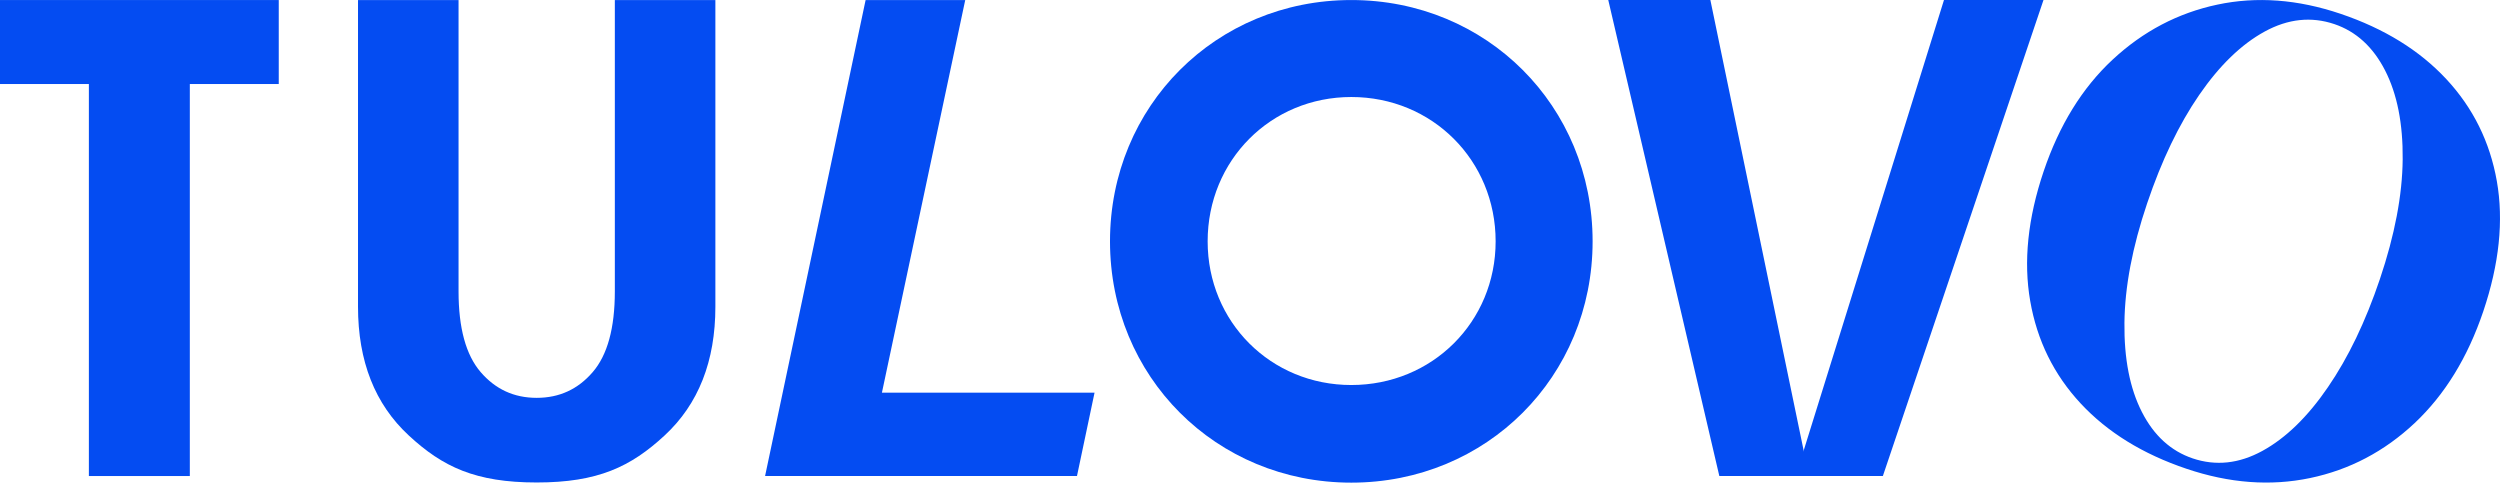 <?xml version="1.0" encoding="UTF-8"?> <svg xmlns="http://www.w3.org/2000/svg" width="138" height="27" viewBox="0 0 138 27" fill="none"><path d="M10.478 26.277H4.906V4.638H0V0.002H15.387V4.638H10.478V26.277Z" fill="#044CF2"></path><path d="M33.939 0.002V16.085C33.939 18.11 33.532 19.596 32.717 20.541C31.902 21.487 30.878 21.961 29.625 21.961C28.373 21.961 27.349 21.487 26.534 20.541C25.719 19.596 25.312 18.11 25.312 16.085V0.002H19.762V16.93C19.762 19.936 20.695 22.308 22.564 24.037C24.433 25.77 26.248 26.633 29.625 26.633C33.003 26.633 34.817 25.767 36.687 24.037C38.556 22.308 39.489 19.936 39.489 16.93V0.002H33.939Z" fill="#044CF2"></path><path d="M42.232 26.277L47.782 0.002H53.281L48.682 21.675H60.419L59.449 26.277H42.232Z" fill="#044CF2"></path><path d="M107.308 0H112.801L103.934 26.276H99.125L107.308 0Z" fill="#044CF2"></path><path d="M88.776 0H94.412L99.853 26.276H94.907L88.776 0Z" fill="#044CF2"></path><path d="M129.197 0.761C131.607 1.576 133.556 2.776 135.033 4.363C136.513 5.953 137.443 7.831 137.826 10.002C138.209 12.172 137.96 14.564 137.079 17.181C136.218 19.732 134.954 21.787 133.288 23.355C131.619 24.921 129.695 25.933 127.513 26.389C125.33 26.845 123.056 26.675 120.691 25.875C118.278 25.061 116.332 23.86 114.855 22.273C113.375 20.683 112.448 18.799 112.068 16.619C111.688 14.44 111.934 12.05 112.809 9.458C113.67 6.91 114.937 4.852 116.618 3.29C118.299 1.727 120.223 0.718 122.394 0.256C124.561 -0.206 126.829 -0.039 129.197 0.761ZM128.853 1.329C127.579 0.901 126.297 1.037 125.008 1.743C123.719 2.448 122.515 3.615 121.397 5.238C120.278 6.865 119.32 8.859 118.521 11.227C117.706 13.64 117.29 15.835 117.269 17.817C117.247 19.799 117.566 21.44 118.232 22.741C118.895 24.042 119.831 24.896 121.038 25.304C122.312 25.732 123.594 25.596 124.883 24.89C126.172 24.185 127.379 23.015 128.5 21.376C129.622 19.741 130.58 17.75 131.37 15.406C132.191 12.972 132.61 10.768 132.628 8.798C132.647 6.828 132.324 5.193 131.659 3.892C130.993 2.591 130.06 1.737 128.853 1.329Z" fill="#044CF2"></path><path d="M74.592 0.002C67.124 0.002 61.272 5.853 61.272 13.322C61.272 20.791 67.124 26.642 74.592 26.642C82.061 26.642 87.912 20.791 87.912 13.322C87.912 5.853 82.061 0.002 74.592 0.002ZM74.592 21.253C70.145 21.253 66.662 17.769 66.662 13.322C66.662 8.854 70.145 5.355 74.592 5.355C79.061 5.355 82.559 8.854 82.559 13.322C82.559 17.769 79.058 21.253 74.592 21.253Z" fill="#044CF2"></path></svg> 